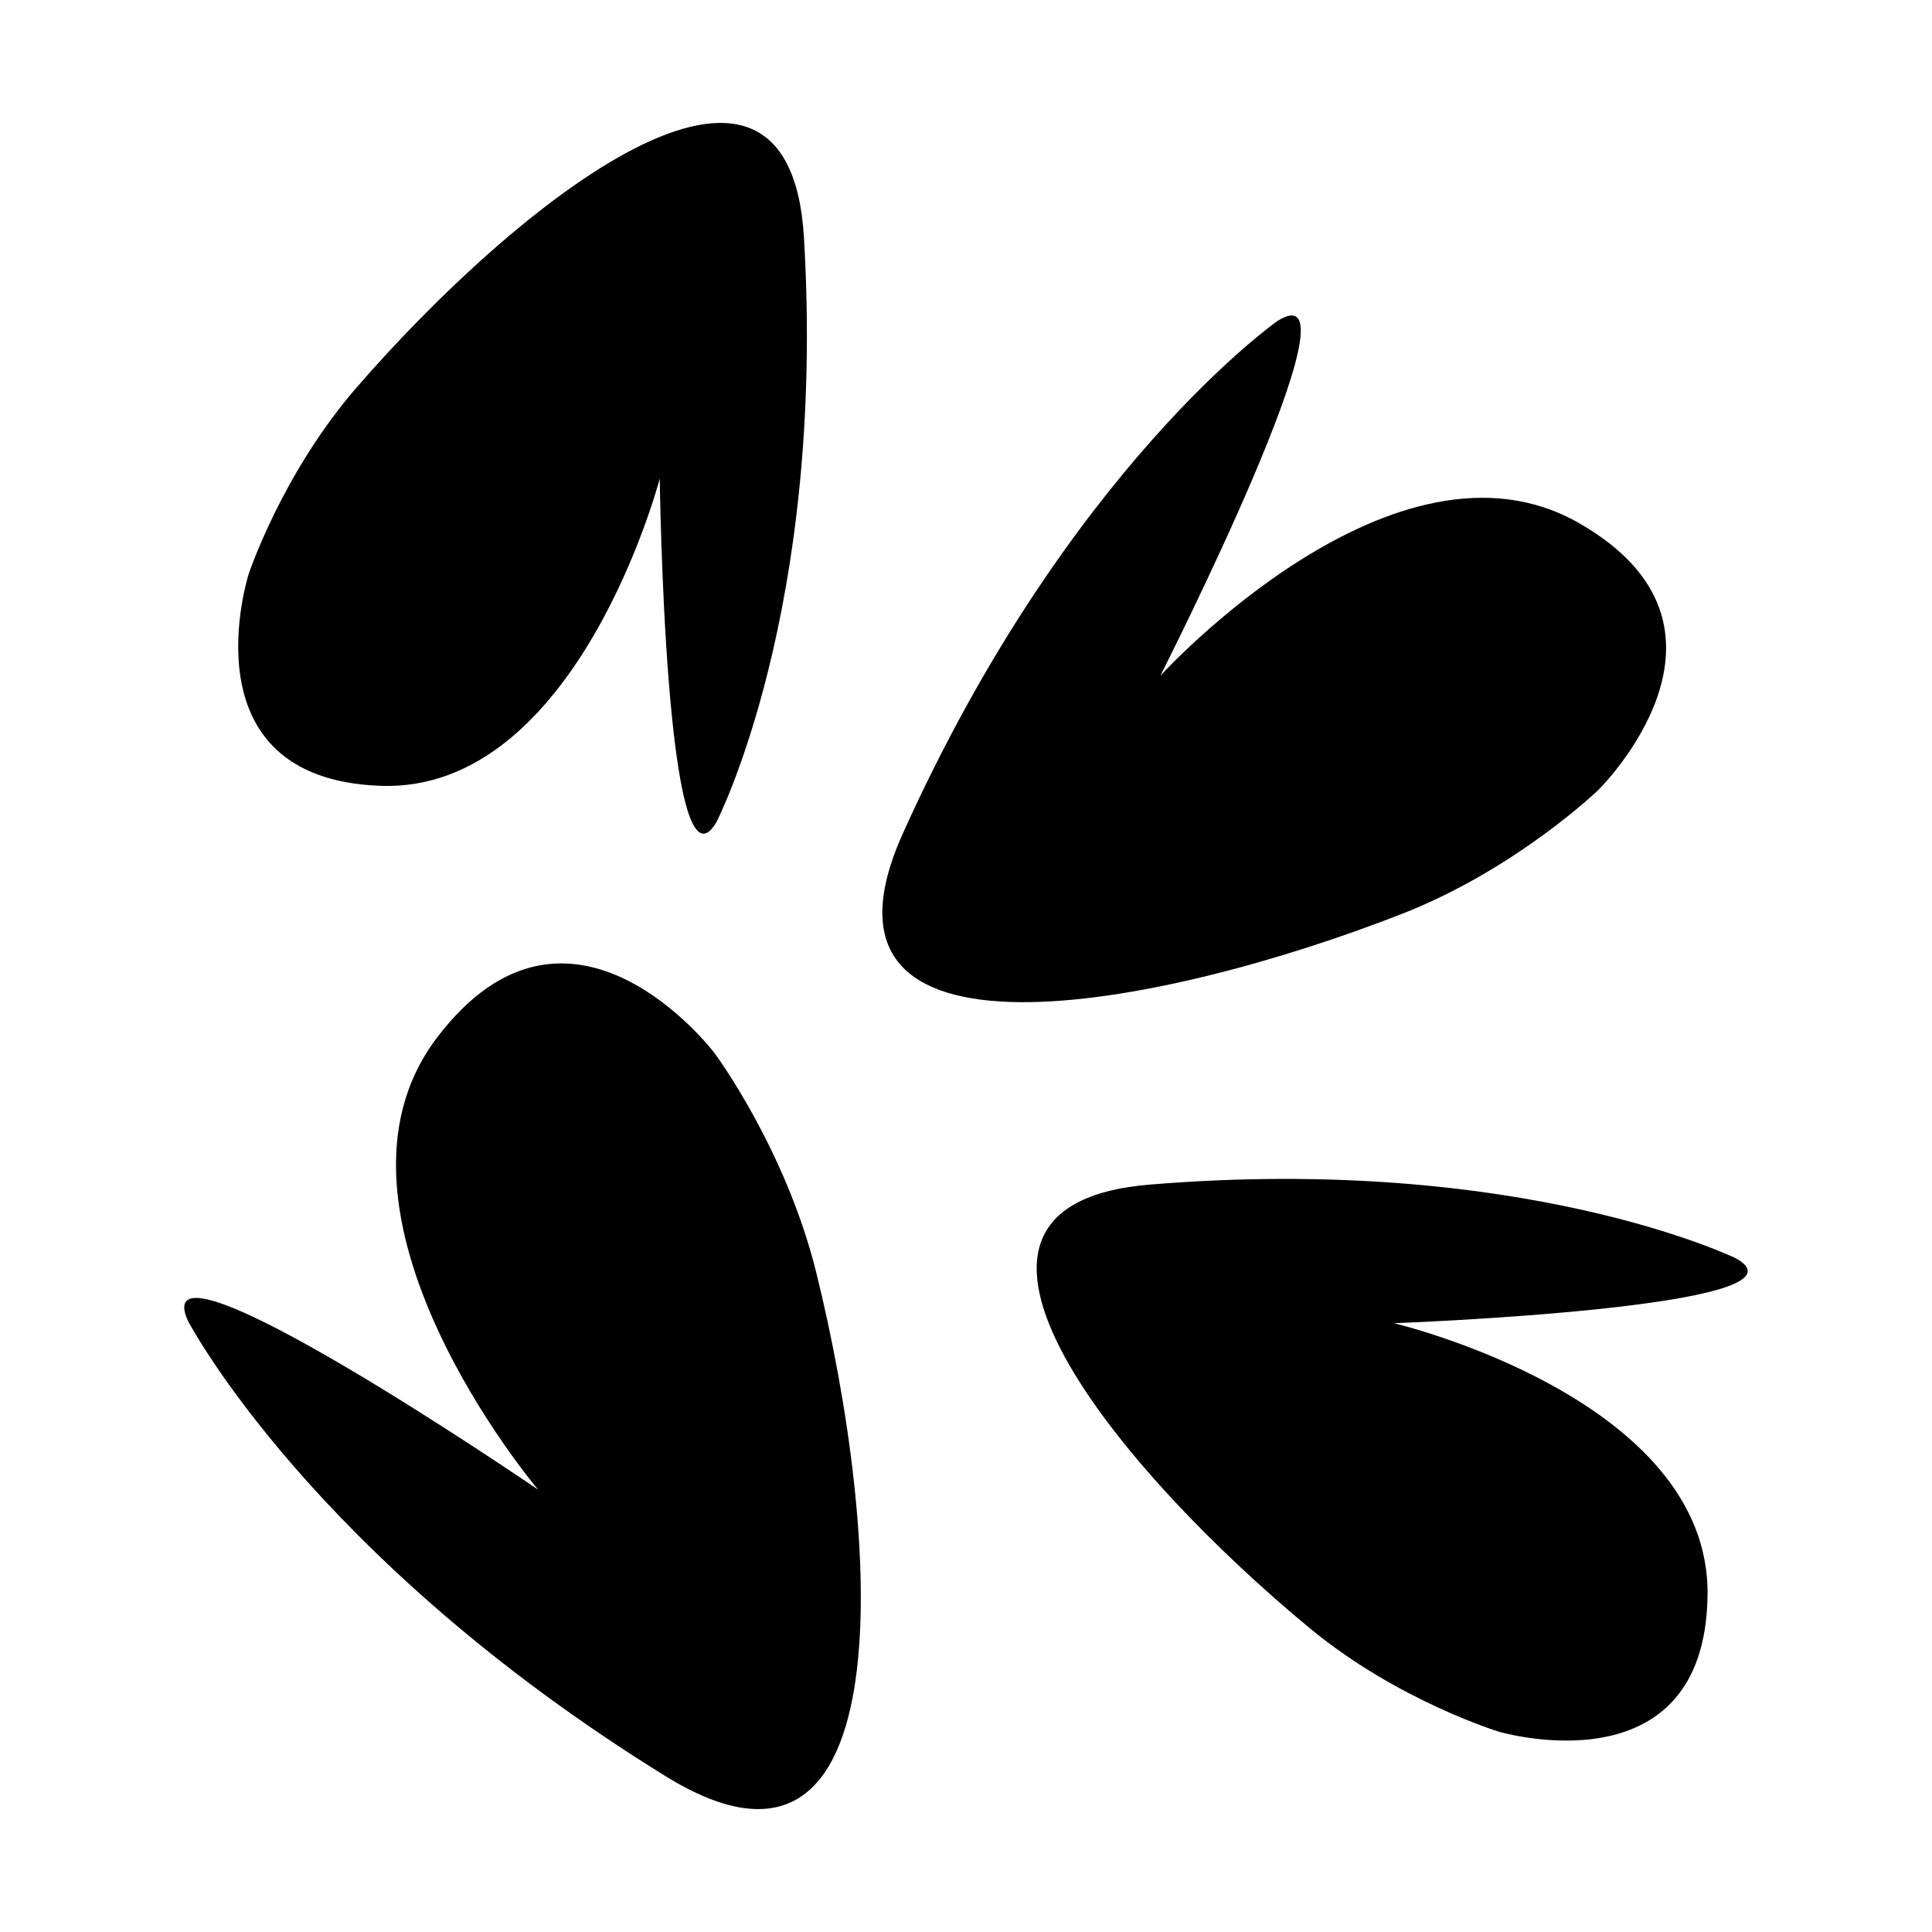 <?xml version="1.0" encoding="UTF-8"?>
<!-- Uploaded to: ICON Repo, www.iconrepo.com, Generator: ICON Repo Mixer Tools -->
<svg fill="#000000" width="800px" height="800px" version="1.1" viewBox="144 144 512 512" xmlns="http://www.w3.org/2000/svg">
 <g>
  <path d="m209.91 296.1s-17.422 54.215 34.852 56.152c52.273 1.961 74.078-81.422 74.078-81.422s1.445 113.84 14.996 91.094c0 0 29.047-56.152 23.227-154.89-3.953-67.277-76.355-9.031-118.59 39.691-19.762 22.801-28.562 49.379-28.562 49.379z"/>
  <path d="m567.57 353.35s43.637-42.848-5.133-70.73c-48.723-27.934-110.94 40.469-110.94 40.469s55.285-108.98 31.109-94.078c0 0-55.633 38.887-99.262 135.69-29.812 65.926 68 46.641 132.52 21.355 30.121-11.871 51.707-32.707 51.707-32.707z"/>
  <path d="m333.42 423.16s-38.277-50.734-73.594-4.191c-35.367 46.453 26.793 119.82 26.793 119.82-0.004-0.004-104.87-71.707-92.828-44.773 0 0 32.617 62.602 126.54 120.66 63.977 39.57 57.266-63.883 39.902-133.78-8.184-32.664-26.812-57.73-26.812-57.73z"/>
  <path d="m541.23 602.92s54.625 16.156 55.289-36.164c0.738-52.324-83.121-72.094-83.121-72.094s113.75-4.191 90.668-17.18c0 0-56.789-27.727-155.41-19.547-67.137 5.559-7.25 76.535 42.543 117.64 23.242 19.176 50.031 27.344 50.031 27.344z"/>
 </g>
</svg>
